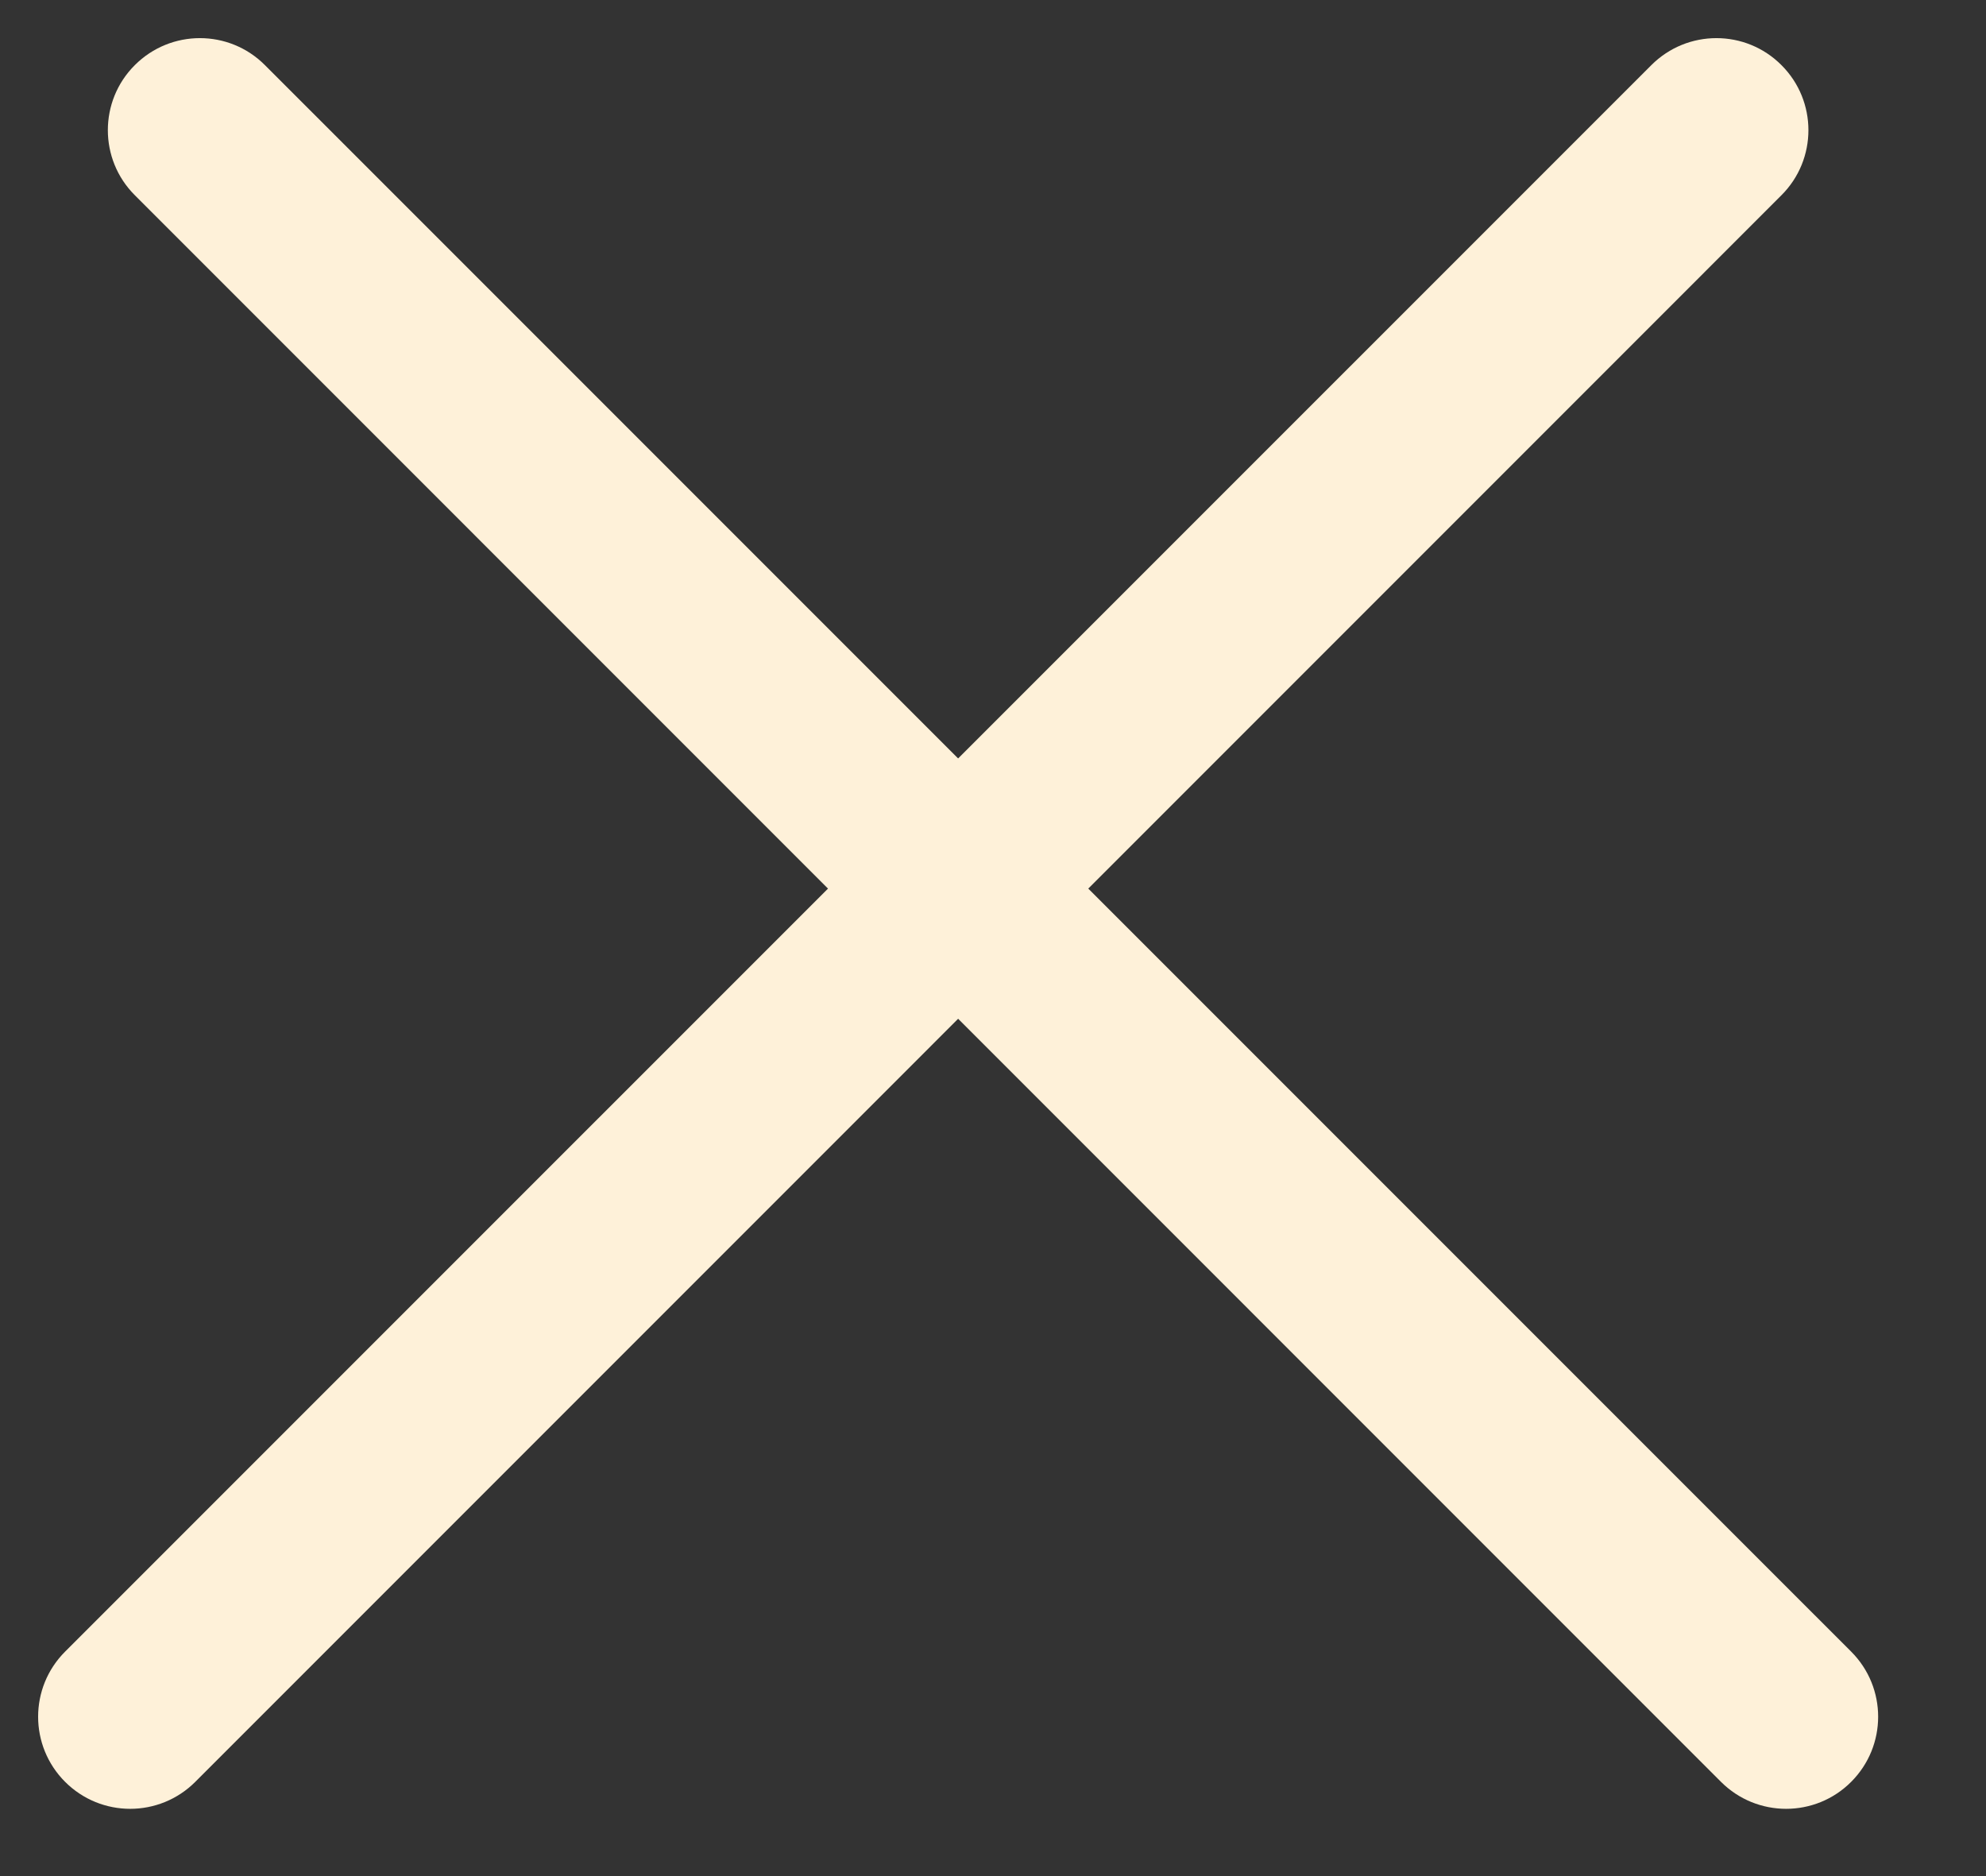 <?xml version="1.0" encoding="UTF-8"?> <svg xmlns="http://www.w3.org/2000/svg" width="18" height="17" viewBox="0 0 18 17" fill="none"><rect x="0" y="0" width="18" height="17" fill="#333333" stroke="none"/> <path d="M15.598 16.146L1.222 1.769C0.896 1.444 0.896 0.915 1.222 0.59C1.548 0.264 2.076 0.264 2.401 0.59L16.778 14.966C17.104 15.292 17.104 15.82 16.778 16.146C16.453 16.472 15.924 16.472 15.598 16.146Z" fill="#FEF1D9"></path> <path d="M1.77 16.146L16.146 1.769C16.472 1.444 16.472 0.915 16.146 0.59C15.821 0.264 15.293 0.264 14.967 0.59L0.59 14.966C0.264 15.292 0.264 15.82 0.59 16.146C0.916 16.472 1.444 16.472 1.77 16.146Z" fill="#FEF1D9"></path> </svg> 